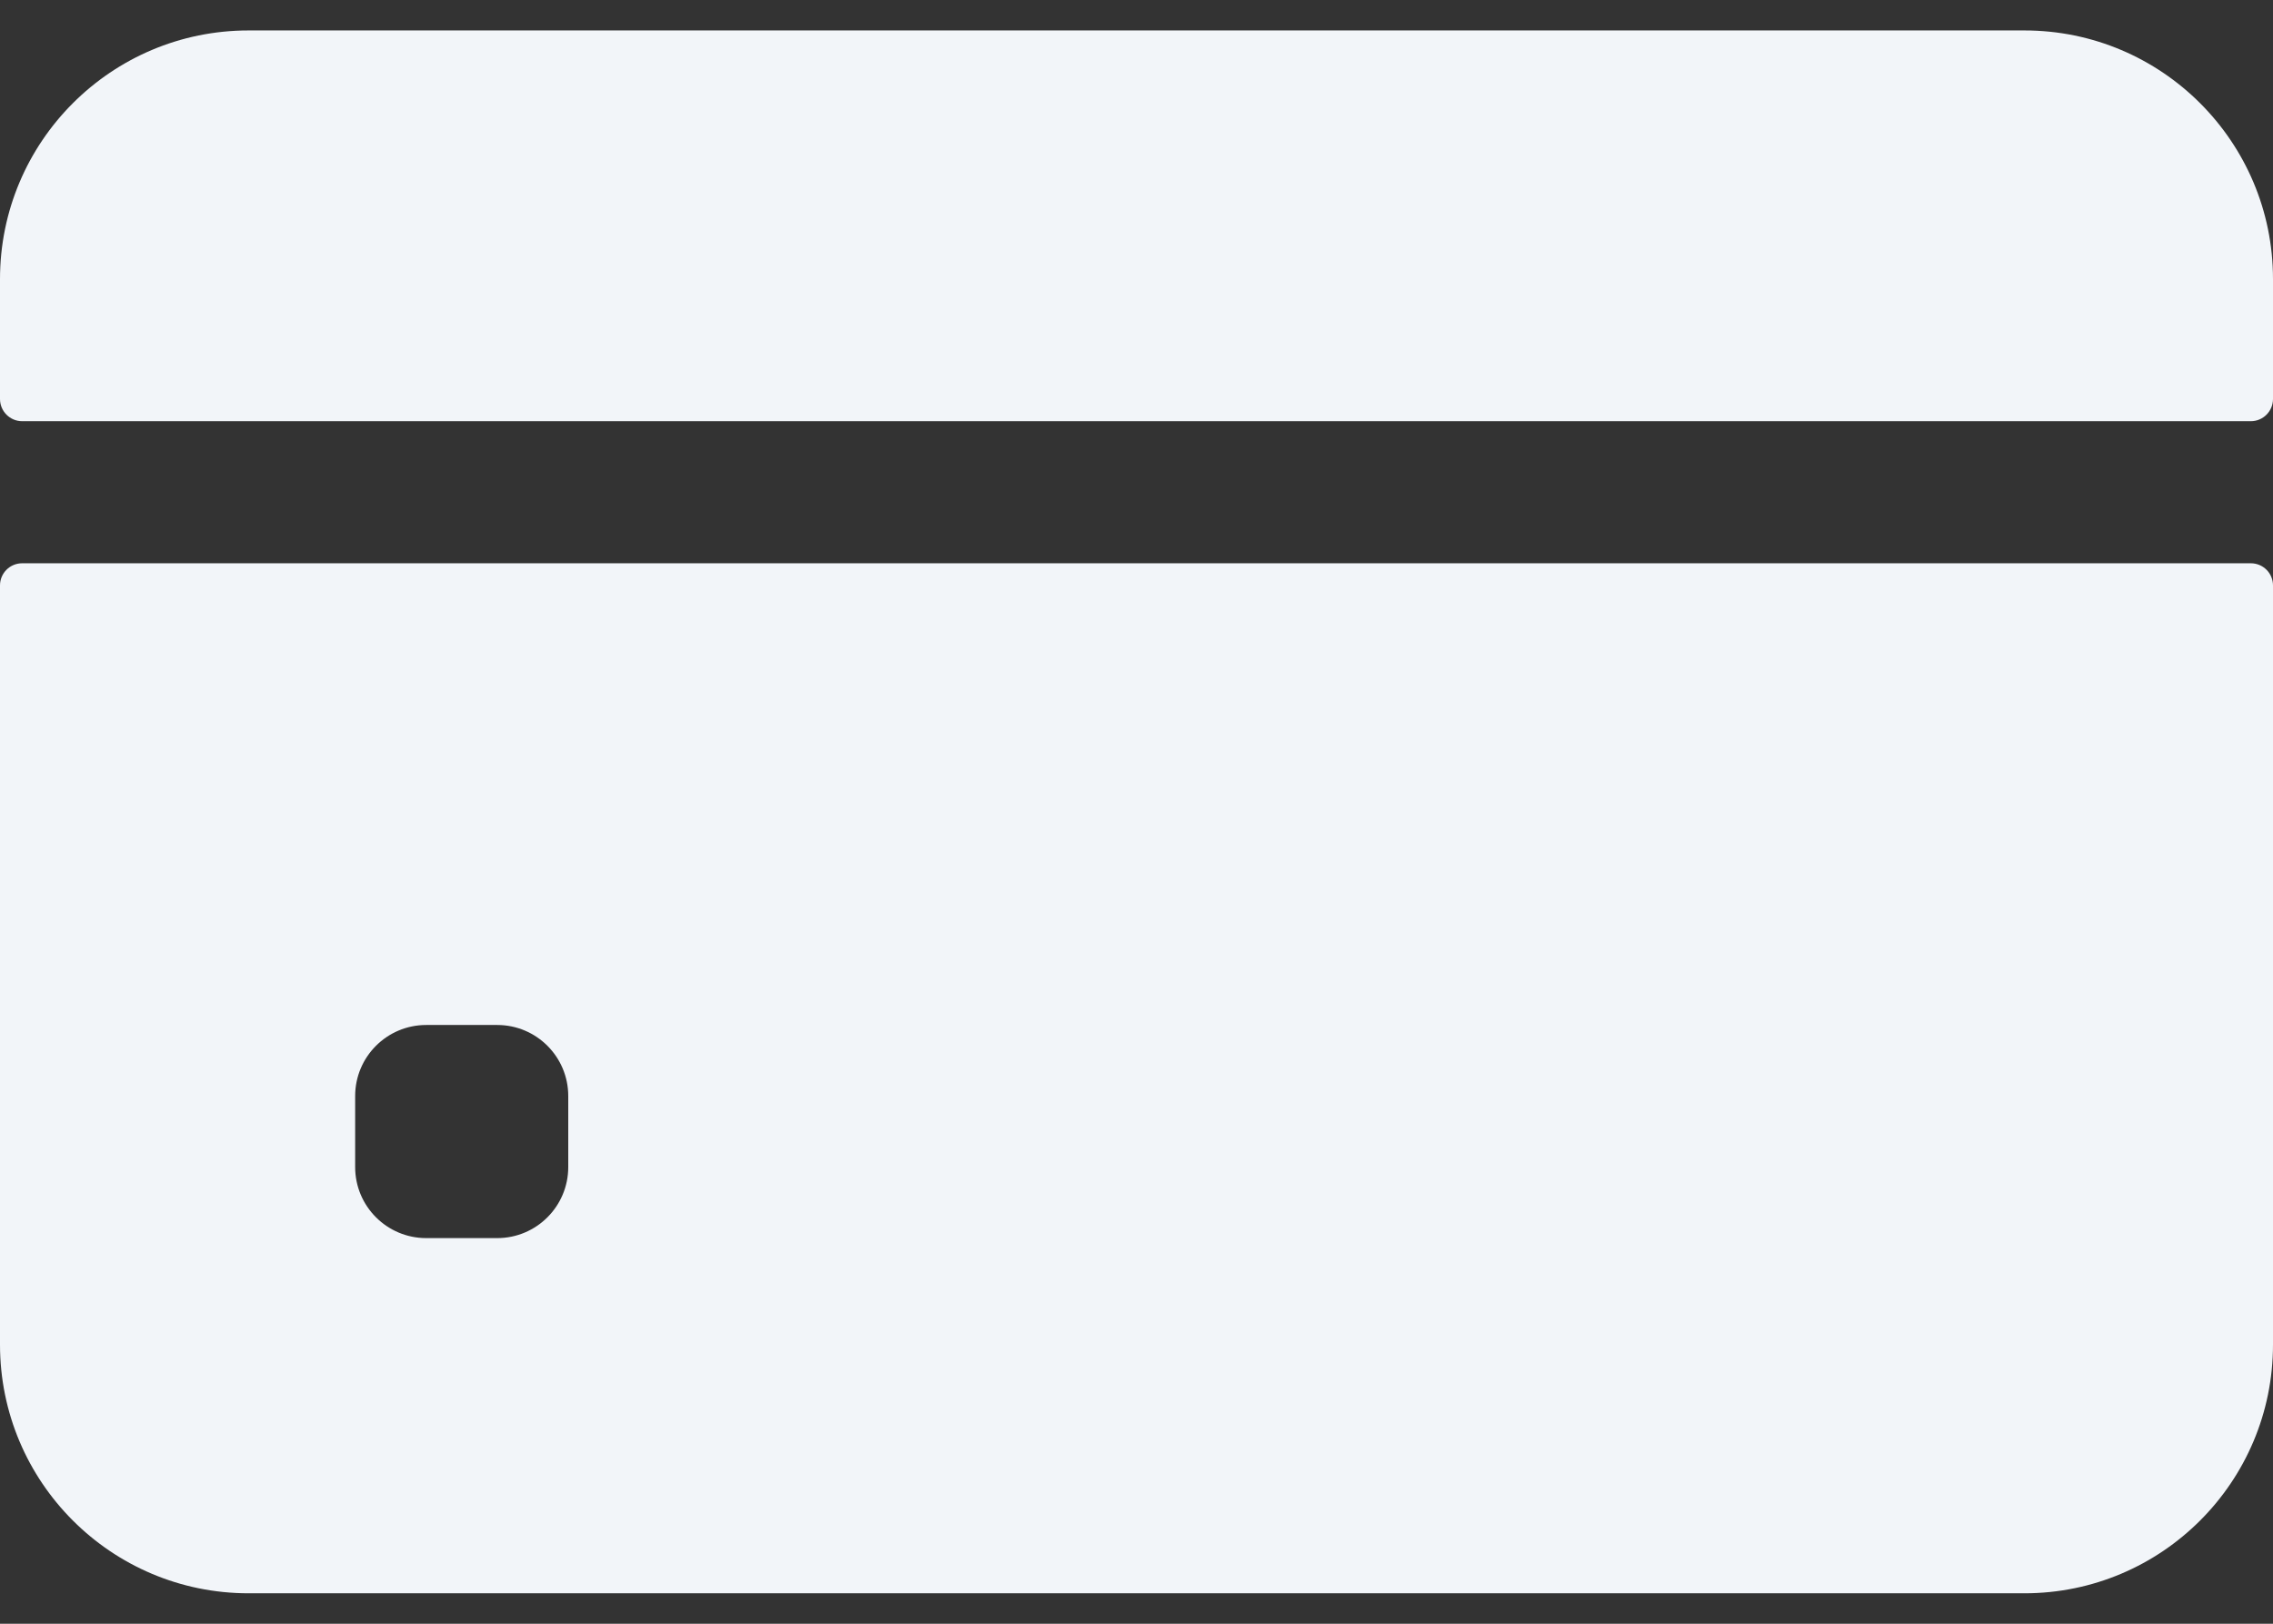<svg width="28" height="20" viewBox="0 0 28 20" fill="none" xmlns="http://www.w3.org/2000/svg">
<rect x="0" y="0" width="28" height="20" fill="#333333" stroke="none"/>
<path d="M28 4.914V3.438C28 1.746 26.629 0.375 24.938 0.375L3.062 0.375C1.371 0.375 0 1.746 0 3.438L0 4.914C0 5.065 0.122 5.188 0.273 5.188L27.727 5.188C27.878 5.188 28 5.065 28 4.914Z" fill="#F2F5F9"/>
<path d="M0 7.211L0 16.562C0 18.254 1.371 19.625 3.062 19.625H24.938C26.629 19.625 28 18.254 28 16.562V7.211C28 7.06 27.878 6.938 27.727 6.938L0.273 6.938C0.122 6.938 0 7.06 0 7.211ZM7 14.375C7 14.858 6.608 15.25 6.125 15.25H5.25C4.767 15.25 4.375 14.858 4.375 14.375V13.5C4.375 13.017 4.767 12.625 5.25 12.625H6.125C6.608 12.625 7 13.017 7 13.5V14.375Z" fill="#F2F5F9"/>
</svg>
